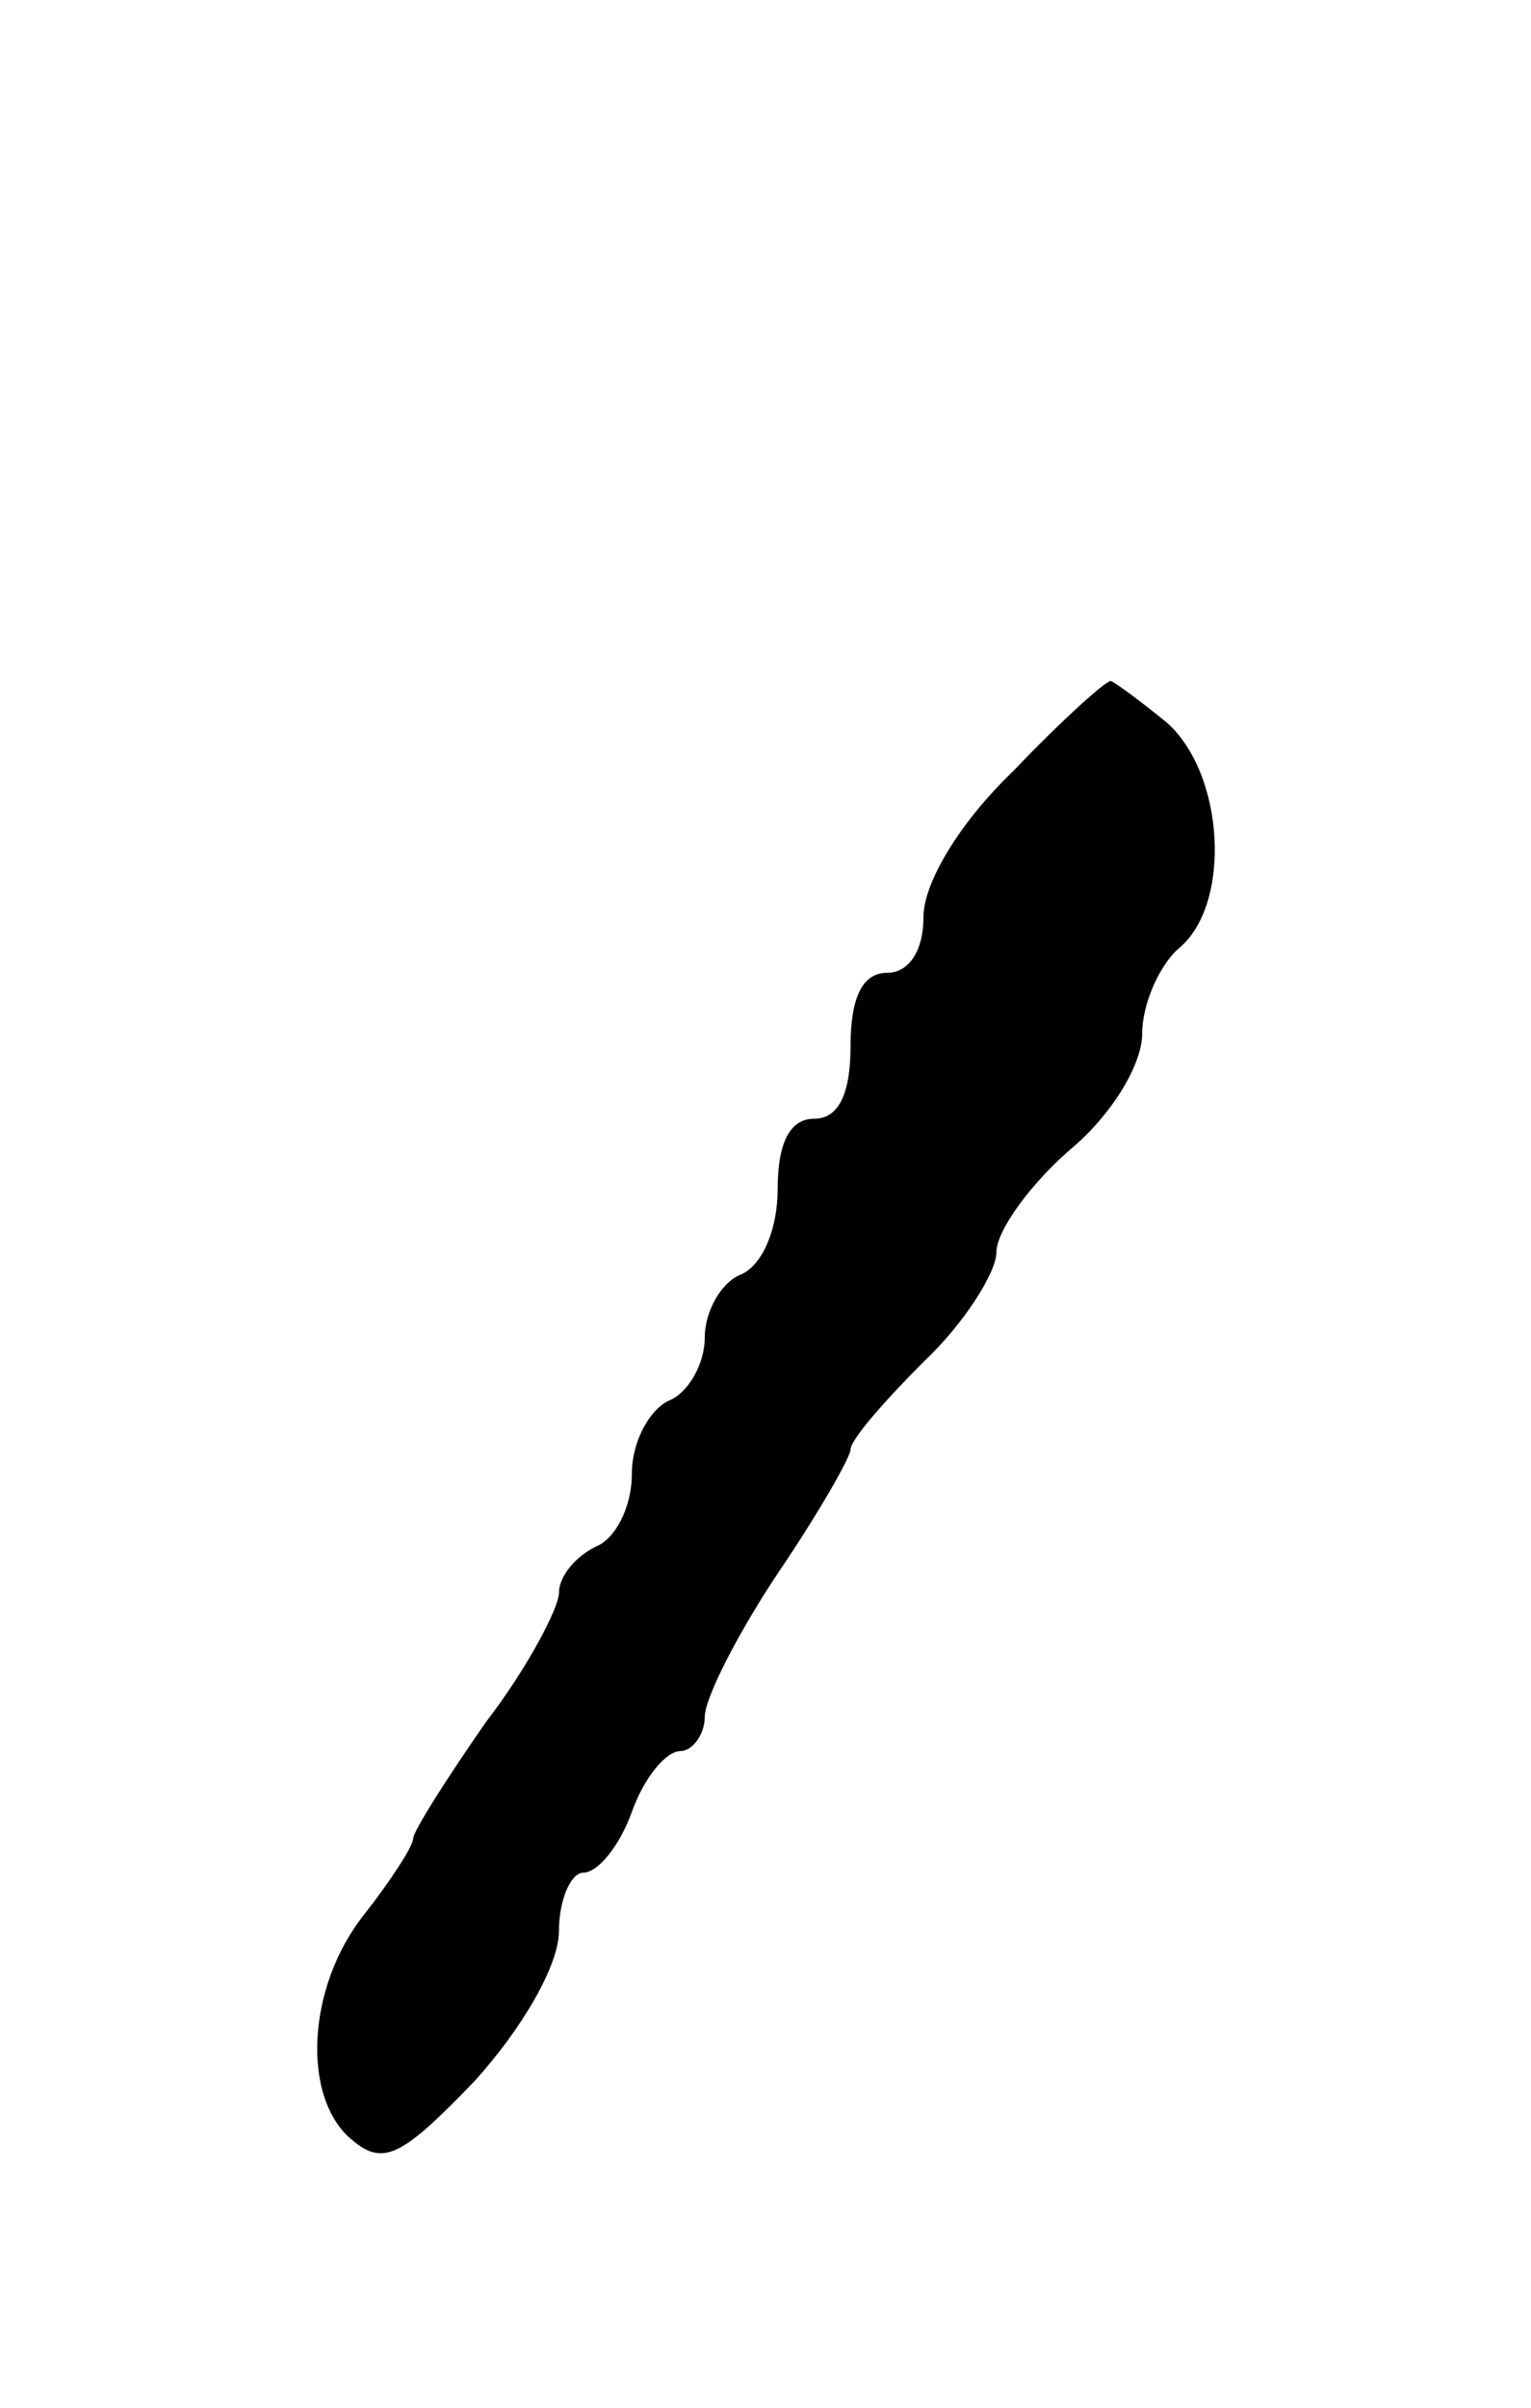 <?xml version="1.0" standalone="no"?>
<!DOCTYPE svg PUBLIC "-//W3C//DTD SVG 20010904//EN"
 "http://www.w3.org/TR/2001/REC-SVG-20010904/DTD/svg10.dtd">
<svg version="1.0" xmlns="http://www.w3.org/2000/svg"
 width="63pt" height="99pt" viewBox="0 0 63 99"
 preserveAspectRatio="xMidYMid meet">
<g transform="translate(0,99) scale(0.1,-0.1)"
fill="#000000" stroke="none">
<path d="M417 673 c-22 -21 -37 -46 -37 -60 0 -14 -6 -23 -15 -23 -10 0 -15
-10 -15 -30 0 -20 -5 -30 -15 -30 -10 0 -15 -10 -15 -29 0 -16 -6 -31 -15 -35
-8 -3 -15 -15 -15 -26 0 -11 -7 -23 -15 -26 -8 -4 -15 -17 -15 -30 0 -14 -7
-27 -15 -30 -8 -4 -15 -12 -15 -19 0 -6 -13 -31 -30 -53 -16 -23 -30 -45 -30
-48 0 -3 -9 -17 -20 -31 -24 -30 -26 -76 -5 -93 13 -11 21 -6 50 24 20 22 35
48 35 62 0 13 5 24 10 24 6 0 15 11 20 25 5 14 14 25 20 25 5 0 10 7 10 14 0
8 14 35 30 59 17 25 30 48 30 51 0 4 14 20 30 36 17 16 30 37 30 45 0 9 14 28
30 42 17 14 30 35 30 48 0 12 7 28 15 35 22 18 19 72 -5 93 -11 9 -22 17 -23
17 -2 0 -20 -16 -40 -37z"/>
</g>
</svg>

